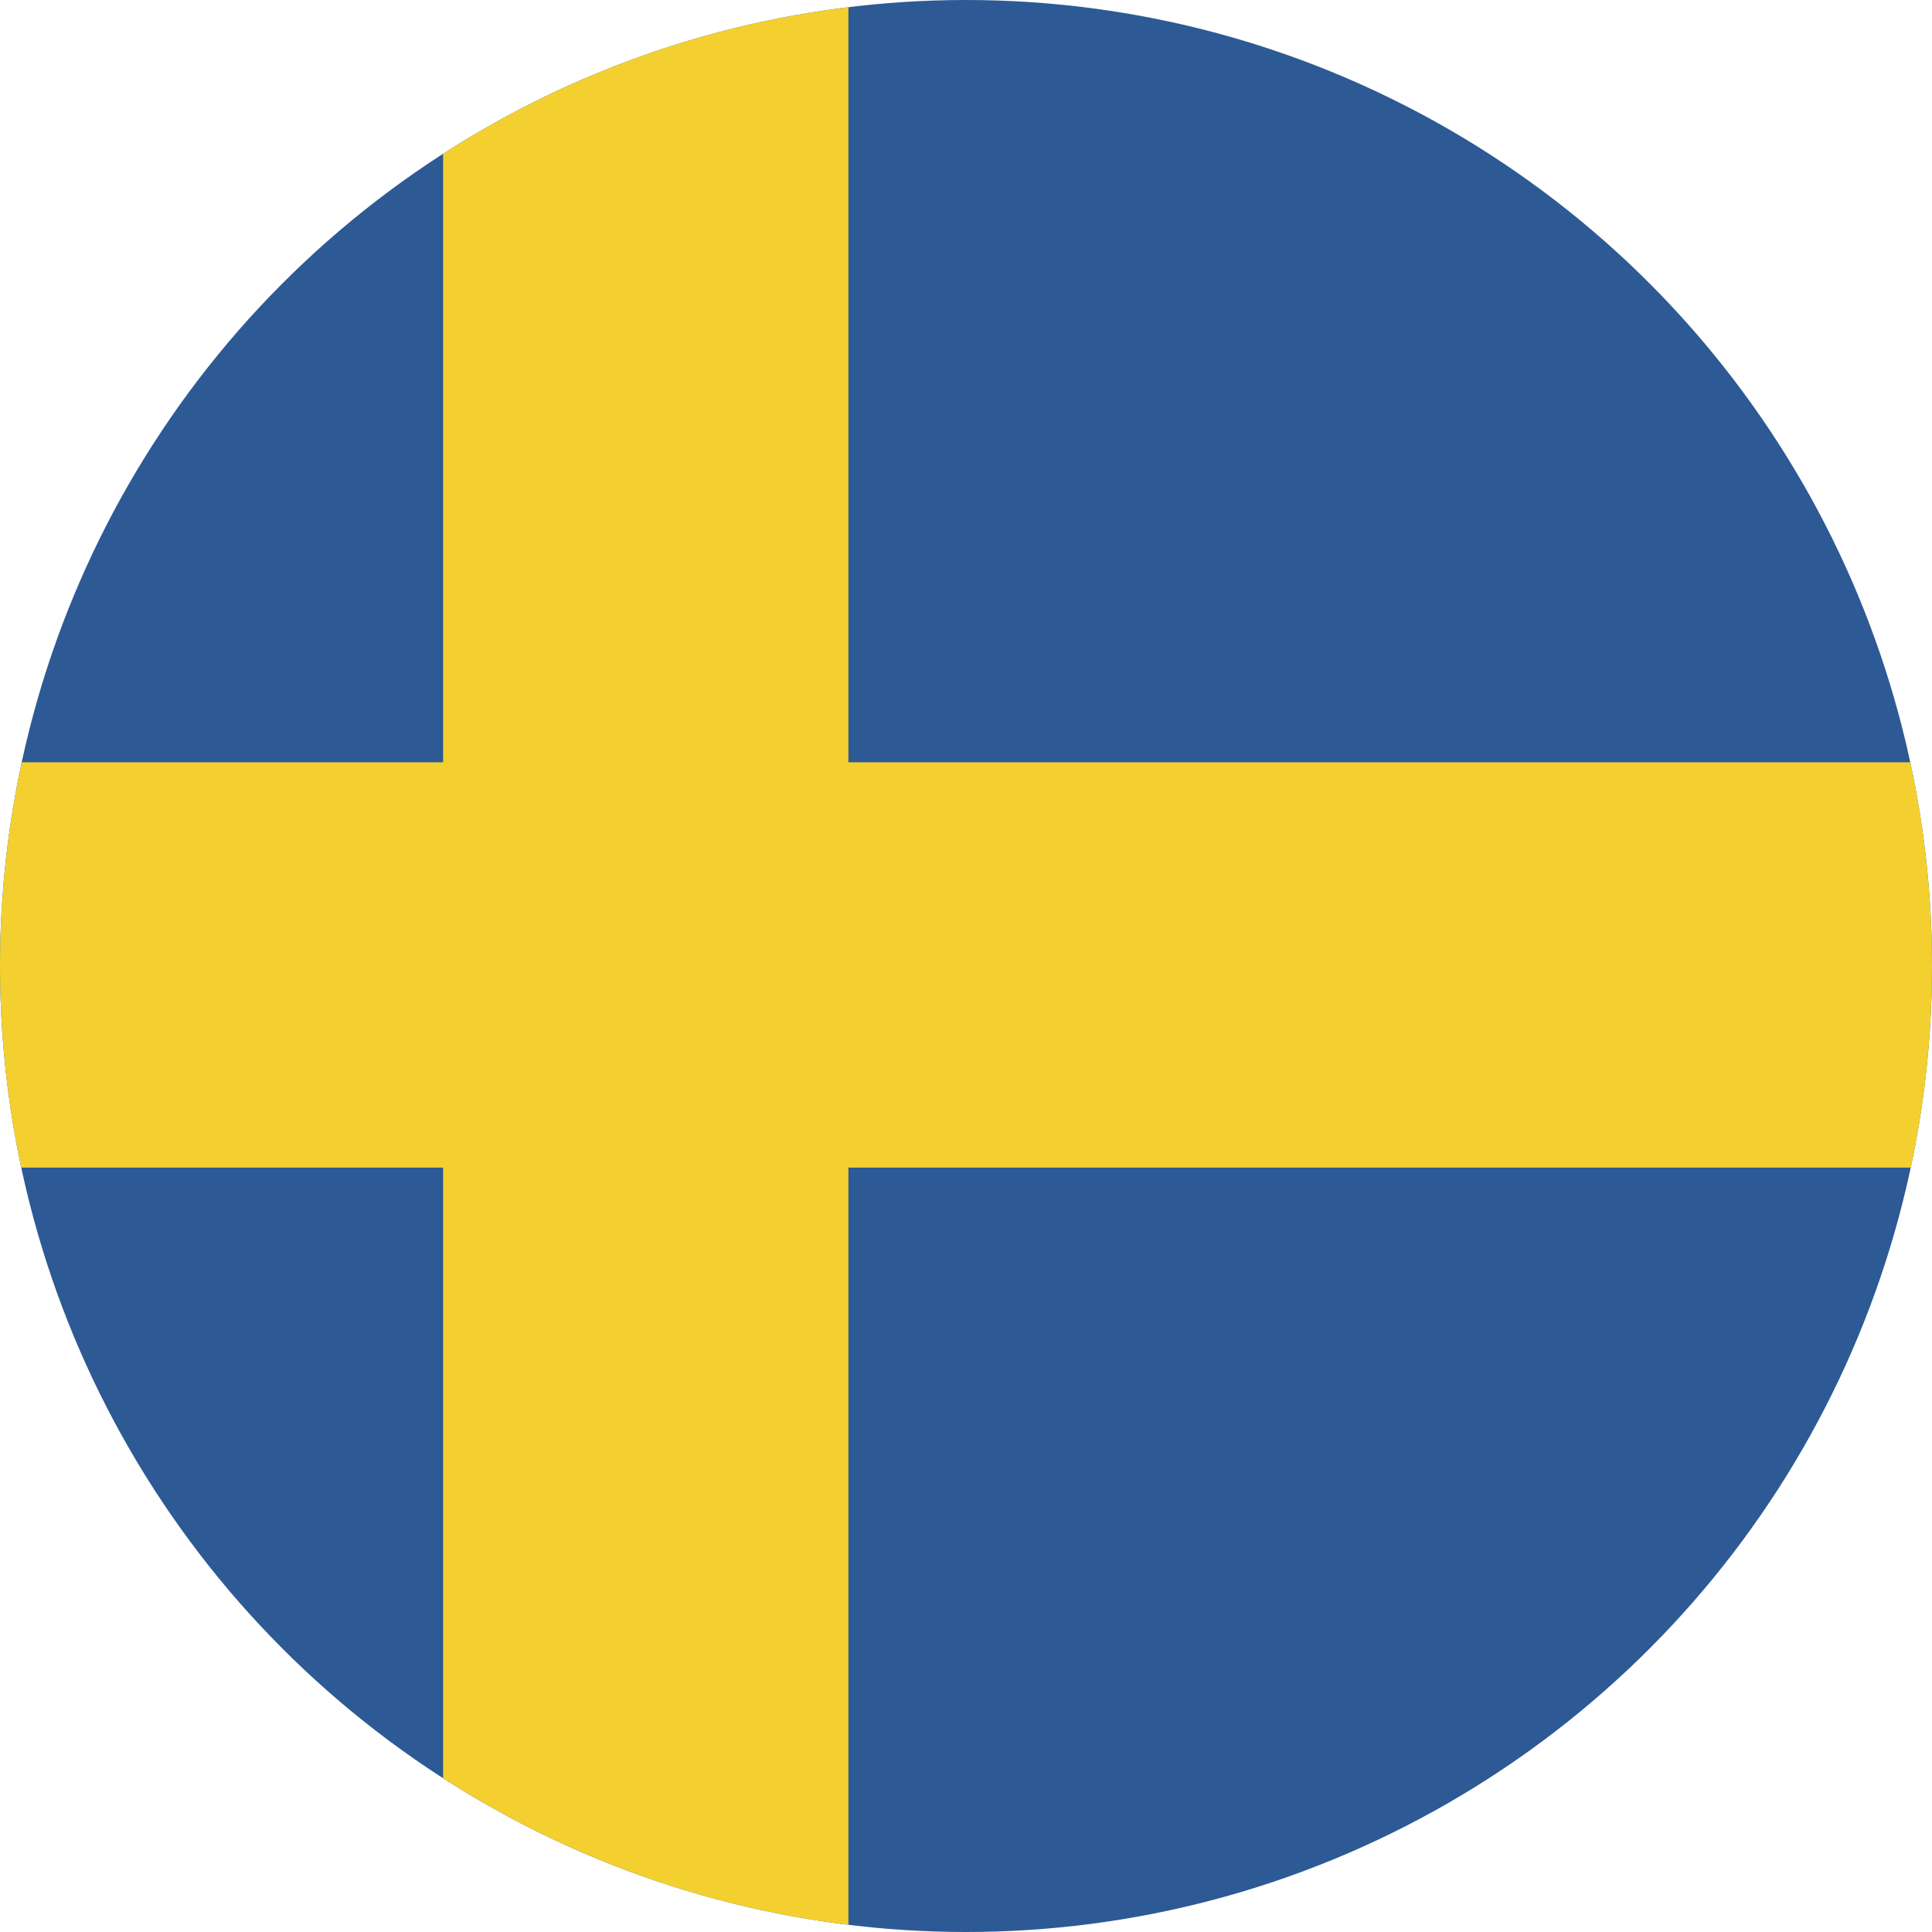 <?xml version="1.0" encoding="utf-8"?>
<!-- Generator: Adobe Illustrator 24.0.1, SVG Export Plug-In . SVG Version: 6.00 Build 0)  -->
<svg version="1.1" xmlns="http://www.w3.org/2000/svg" xmlns:xlink="http://www.w3.org/1999/xlink" x="0px" y="0px"
	 viewBox="0 0 92 92" style="enable-background:new 0 0 92 92;" xml:space="preserve">
<style type="text/css">
	.st0{clip-path:url(#SVGID_2_);}
	.st1{clip-path:url(#SVGID_4_);fill:#DC1C37;}
	.st2{clip-path:url(#SVGID_4_);fill:#FFFFFF;}
	.st3{clip-path:url(#SVGID_4_);fill:#192967;}
	.st4{clip-path:url(#SVGID_6_);}
	.st5{clip-path:url(#SVGID_8_);fill:#2D5A95;}
	.st6{clip-path:url(#SVGID_8_);fill:#F3D02F;}
	.st7{clip-path:url(#SVGID_10_);}
	.st8{clip-path:url(#SVGID_12_);fill:#BE003A;}
	.st9{clip-path:url(#SVGID_12_);fill:#FFFFFF;}
</style>
<g id="comp_x5F_Norway">
	<g>
		<defs>
			<circle id="SVGID_5_" cx="46" cy="46" r="46"/>
		</defs>
		<clipPath id="SVGID_2_">
			<use xlink:href="#SVGID_5_"  style="overflow:visible;"/>
		</clipPath>
		<g id="Sweden_2_" class="st0">
			<g>
				<g>
					<defs>
						<rect id="SVGID_7_" x="-27.2" y="-2.4" width="165.9" height="96.8"/>
					</defs>
					<clipPath id="SVGID_4_">
						<use xlink:href="#SVGID_7_"  style="overflow:visible;"/>
					</clipPath>
					<rect x="-27.2" y="-2.4" style="clip-path:url(#SVGID_4_);fill:#2D5A95;" width="165.9" height="96.8"/>
					<rect x="21.1" y="-2.4" style="clip-path:url(#SVGID_4_);fill:#F3D02F;" width="19.3" height="96.8"/>
					<rect x="-27.2" y="36.3" style="clip-path:url(#SVGID_4_);fill:#F3D02F;" width="165.9" height="19.3"/>
				</g>
			</g>
		</g>
	</g>
</g>
<g id="Layer_1">
</g>
</svg>

